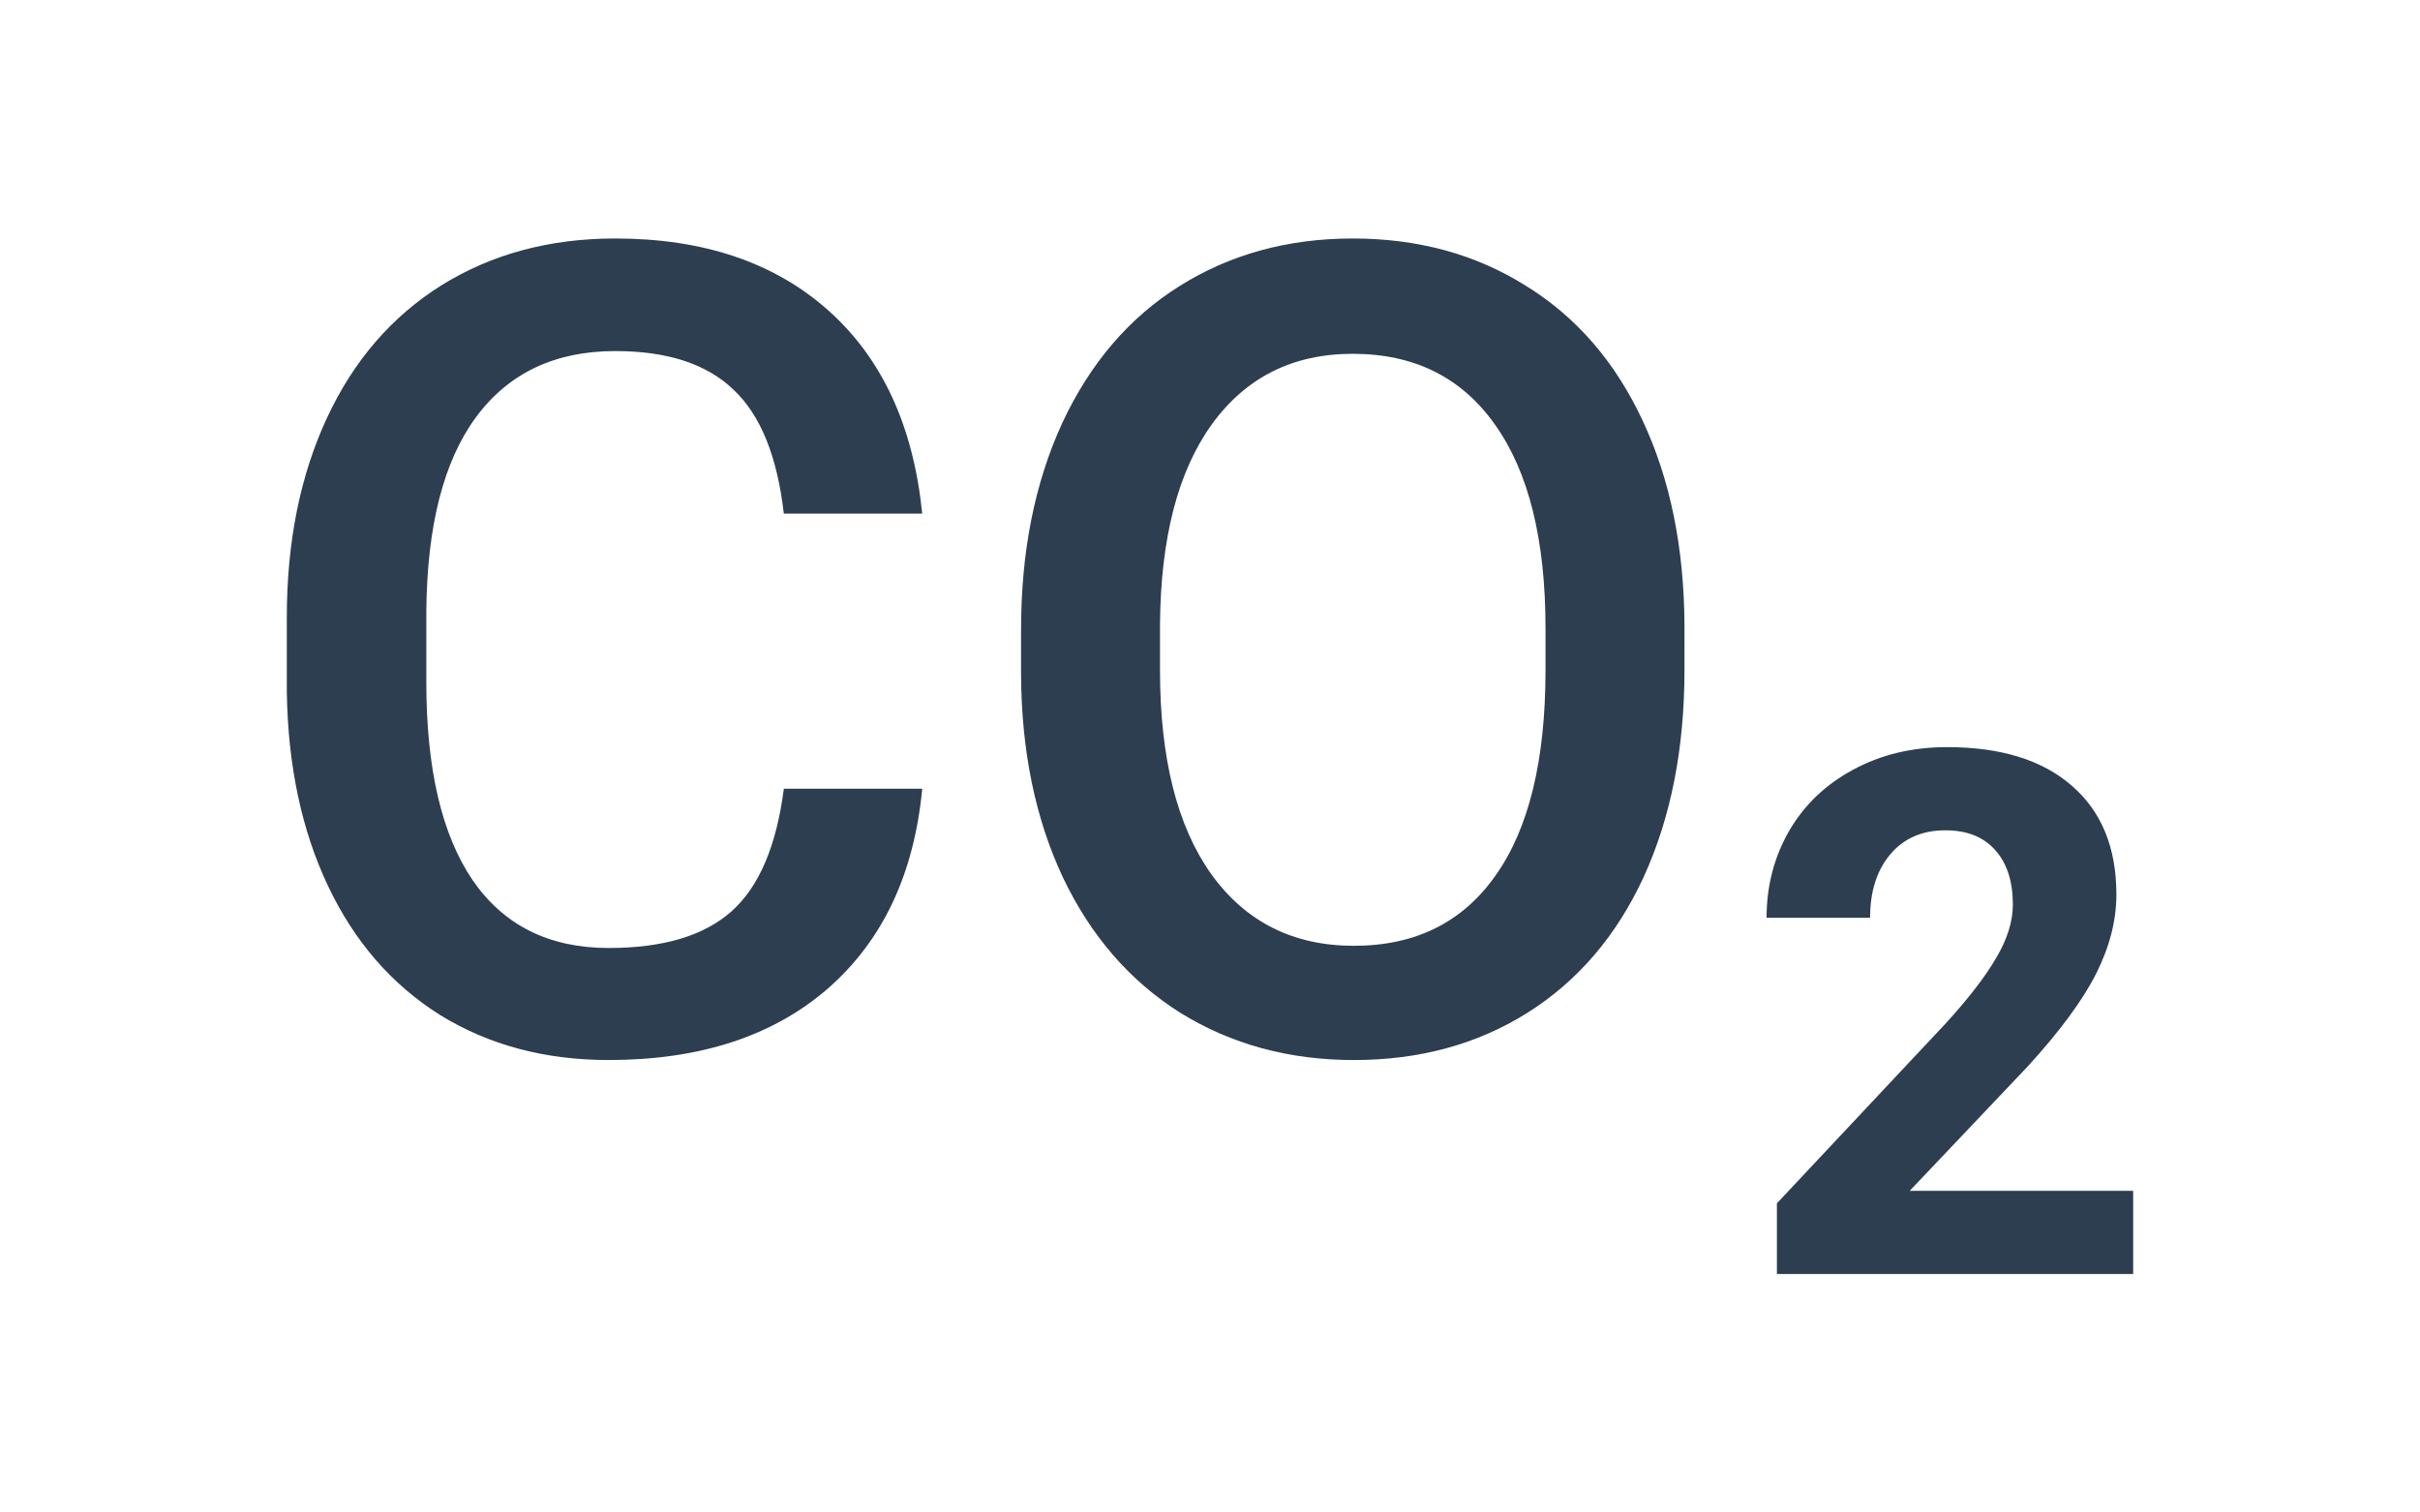 <?xml version="1.0" encoding="UTF-8" standalone="no"?>
<!-- Created with Inkscape (http://www.inkscape.org/) -->

<svg
   width="800"
   height="500"
   viewBox="0 0 211.667 132.292"
   version="1.1"
   id="svg5"
   sodipodi:docname="oxid_uhlicity_vzorec.svg"
   inkscape:version="1.1 (c68e22c387, 2021-05-23)"
   xmlns:inkscape="http://www.inkscape.org/namespaces/inkscape"
   xmlns:sodipodi="http://sodipodi.sourceforge.net/DTD/sodipodi-0.dtd"
   xmlns="http://www.w3.org/2000/svg"
   xmlns:svg="http://www.w3.org/2000/svg">
  <sodipodi:namedview
     id="namedview7"
     pagecolor="#ffffff"
     bordercolor="#666666"
     borderopacity="1.0"
     inkscape:pageshadow="2"
     inkscape:pageopacity="0.0"
     inkscape:pagecheckerboard="0"
     inkscape:document-units="mm"
     showgrid="false"
     units="px"
     inkscape:zoom="0.48882427"
     inkscape:cx="119.67491"
     inkscape:cy="-231.16692"
     inkscape:window-width="1920"
     inkscape:window-height="1001"
     inkscape:window-x="-9"
     inkscape:window-y="41"
     inkscape:window-maximized="1"
     inkscape:current-layer="layer1" />
  <defs
     id="defs2" />
  <g
     inkscape:label="Vrstva 1"
     inkscape:groupmode="layer"
     id="layer1">
    <g
       aria-label="CO2"
       id="text1772"
       style="font-size:98.373px;line-height:1.25;fill:#2c3e50;stroke-width:2.459">
      <path
         d="m 80.662,68.989 q -1.057,11.192 -8.262,17.484 -7.205,6.244 -19.165,6.244 -8.358,0 -14.746,-3.939 -6.34,-3.987 -9.799,-11.288 Q 25.231,70.19 25.087,60.535 v -6.533 q 0,-9.895 3.506,-17.436 3.506,-7.541 10.039,-11.624 6.581,-4.083 15.179,-4.083 11.576,0 18.637,6.292 7.061,6.292 8.214,17.773 H 68.558 q -0.865,-7.541 -4.419,-10.856 -3.506,-3.362 -10.327,-3.362 -7.926,0 -12.201,5.812 -4.227,5.764 -4.323,16.956 v 6.196 q 0,11.336 4.035,17.292 4.083,5.956 11.912,5.956 7.157,0 10.76,-3.218 3.603,-3.218 4.563,-10.712 z"
         style="font-weight:500;font-family:Roboto;-inkscape-font-specification:'Roboto Medium';text-align:center;text-anchor:middle"
         id="path14449" />
      <path
         d="m 147.333,58.614 q 0,10.279 -3.554,18.061 -3.554,7.733 -10.183,11.912 -6.581,4.131 -15.179,4.131 -8.502,0 -15.179,-4.131 -6.629,-4.179 -10.279,-11.864 -3.603,-7.685 -3.651,-17.724 v -3.939 q 0,-10.231 3.603,-18.061 3.651,-7.83 10.231,-11.96 6.629,-4.179 15.179,-4.179 8.55,0 15.131,4.131 6.629,4.083 10.231,11.816 3.603,7.685 3.651,17.917 z m -12.153,-3.651 q 0,-11.624 -4.419,-17.821 -4.371,-6.196 -12.441,-6.196 -7.878,0 -12.345,6.196 -4.419,6.148 -4.515,17.436 v 4.035 q 0,11.528 4.467,17.821 4.515,6.292 12.489,6.292 8.07,0 12.393,-6.148 4.371,-6.148 4.371,-17.965 z"
         style="font-weight:500;font-family:Roboto;-inkscape-font-specification:'Roboto Medium';text-align:center;text-anchor:middle"
         id="path14451" />
      <path
         d="m 186.579,111.432 h -31.16 v -6.182 l 14.706,-15.673 q 3.029,-3.31 4.465,-5.776 1.467,-2.467 1.467,-4.683 0,-3.029 -1.53,-4.746 -1.53,-1.748 -4.371,-1.748 -3.06,0 -4.839,2.123 -1.748,2.092 -1.748,5.526 h -9.054 q 0,-4.153 1.967,-7.587 1.998,-3.434 5.62,-5.37 3.622,-1.967 8.211,-1.967 7.025,0 10.896,3.372 3.903,3.372 3.903,9.523 0,3.372 -1.748,6.869 -1.748,3.497 -5.995,8.149 l -10.334,10.896 h 19.545 z"
         style="font-weight:bold;font-size:63.943px;-inkscape-font-specification:'Roboto Bold';baseline-shift:sub"
         id="path14453" />
    </g>
  </g>
</svg>
